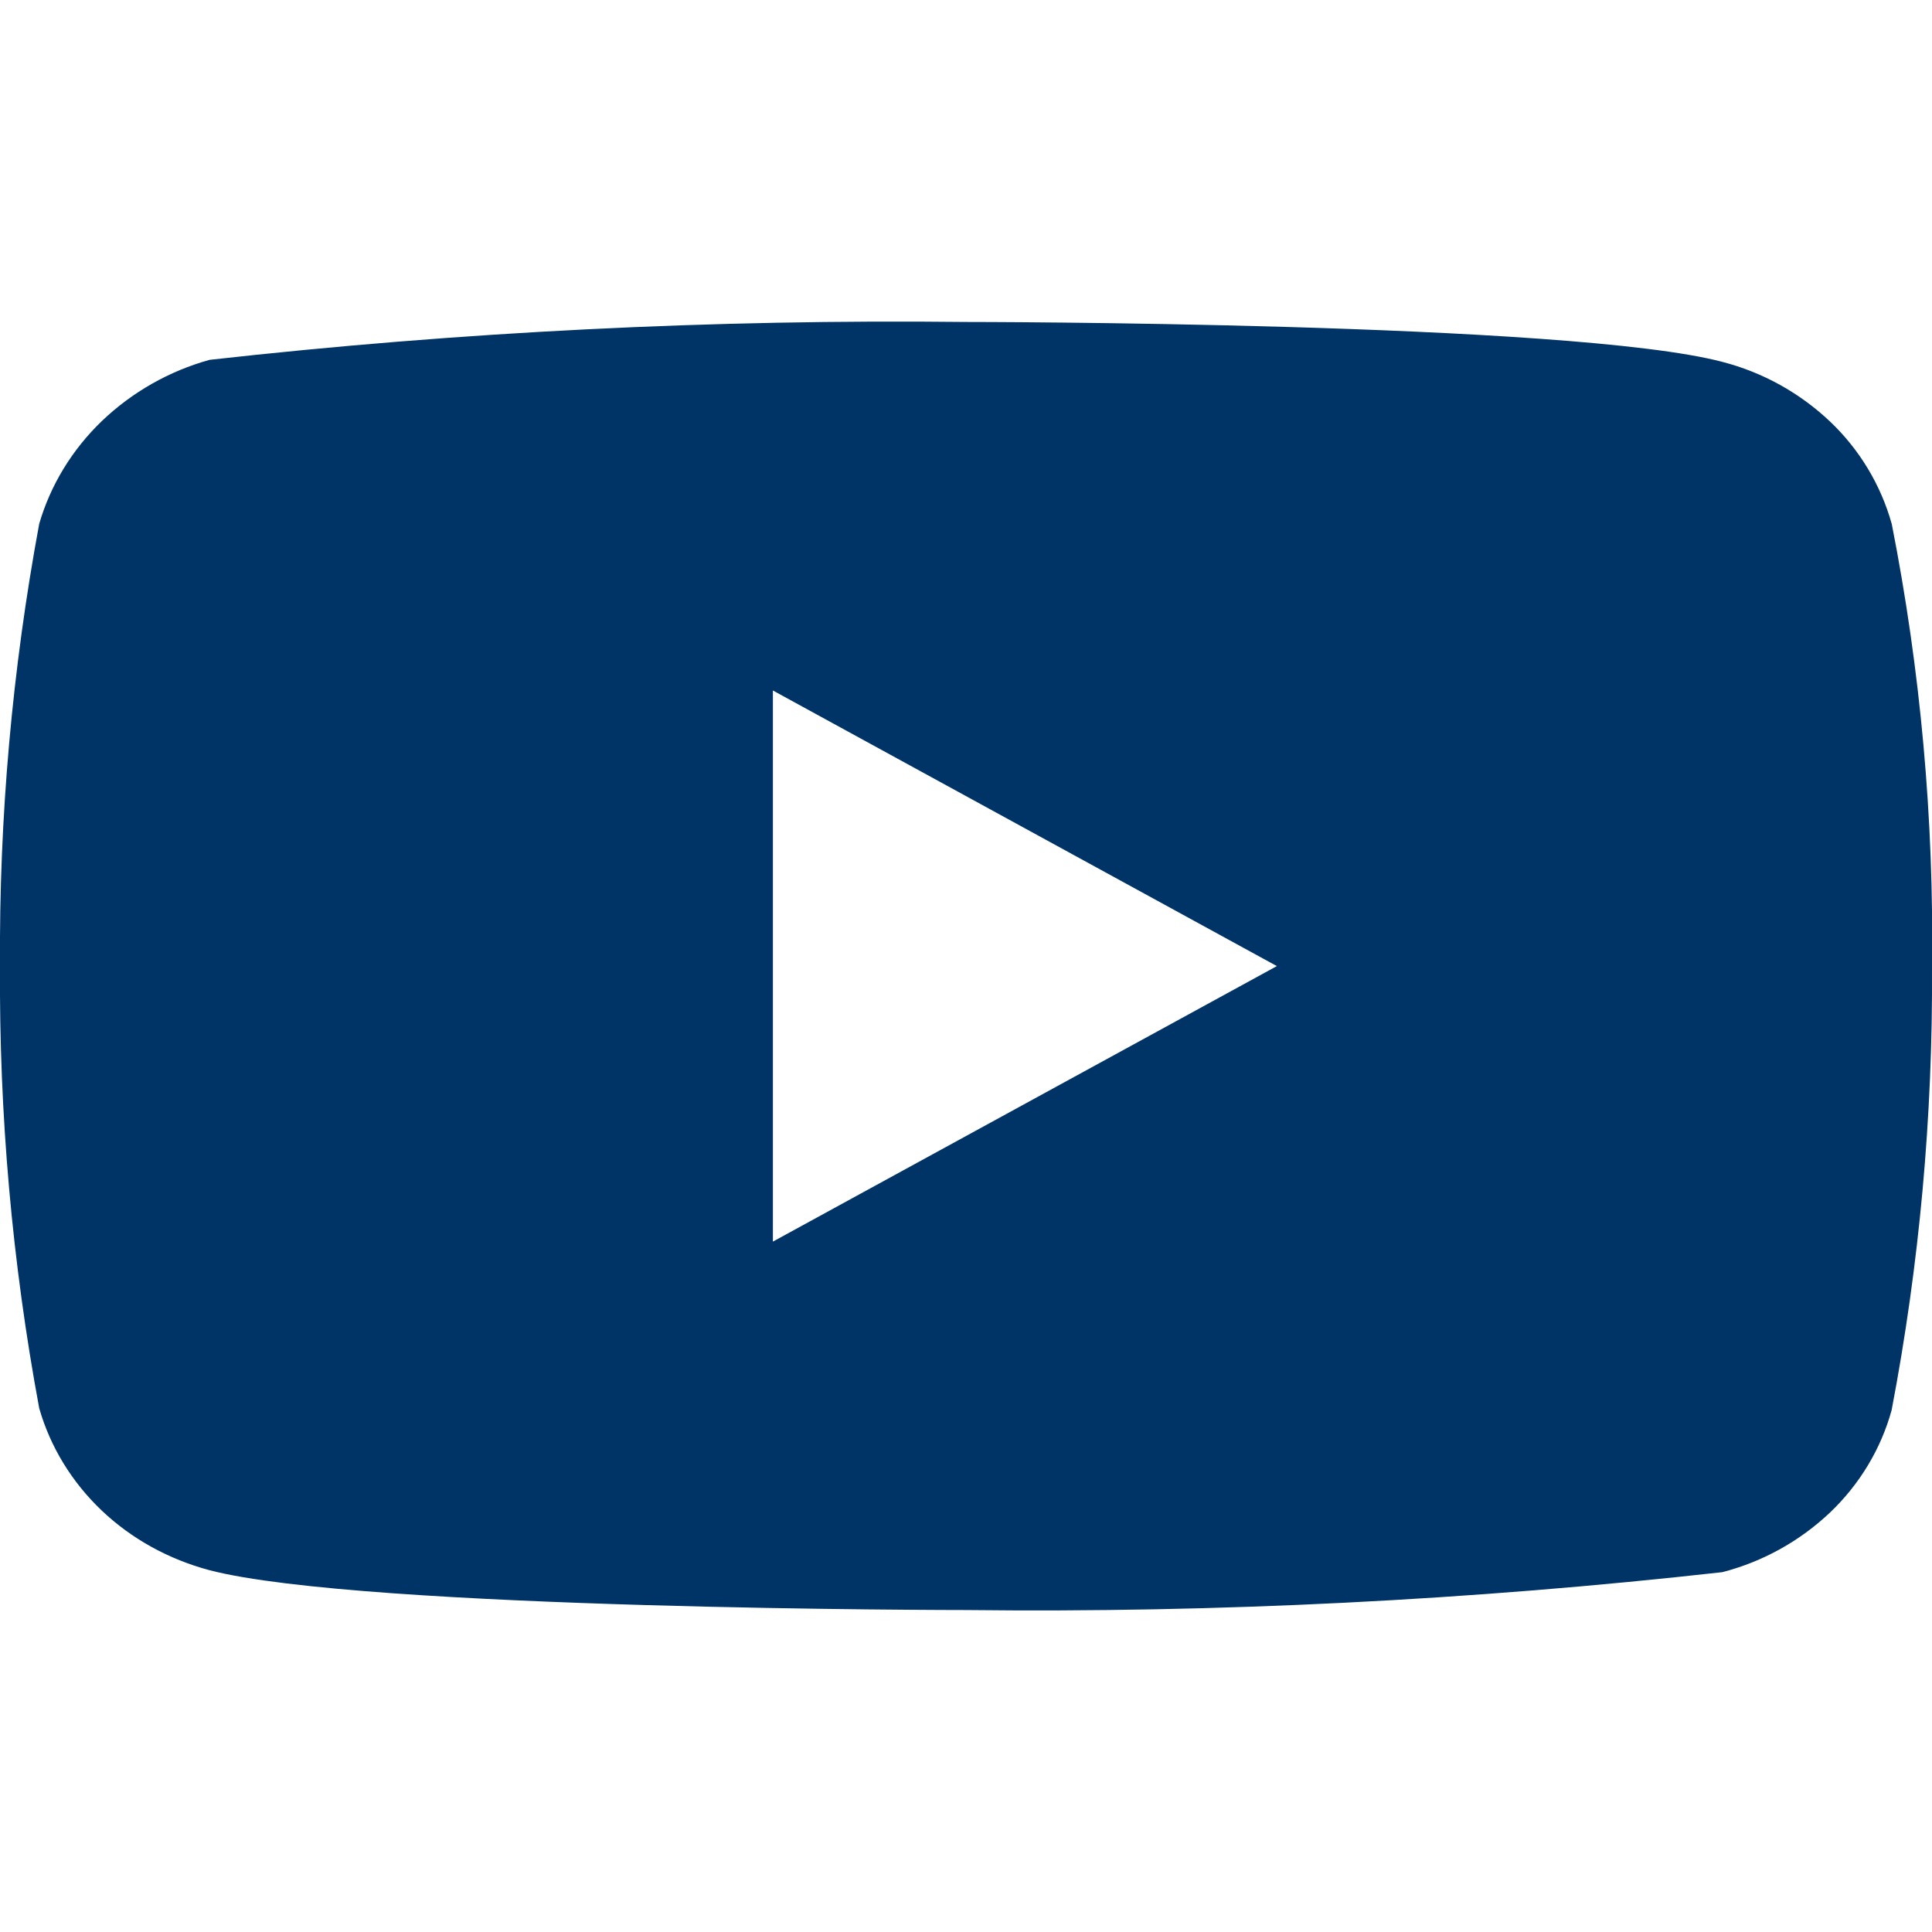 <svg width="20" height="20" viewBox="0 0 20 20" fill="none" xmlns="http://www.w3.org/2000/svg">
    <g clip-path="url(#clip0_1543_16248)">
        <path
            d="M19.583 5.423C19.47 5.019 19.249 4.653 18.945 4.364C18.631 4.067 18.248 3.854 17.829 3.746C16.265 3.333 9.995 3.333 9.995 3.333C7.381 3.304 4.767 3.434 2.17 3.725C1.751 3.841 1.368 4.059 1.055 4.358C0.746 4.655 0.523 5.021 0.406 5.422C0.126 6.931 -0.01 8.464 -0 10C-0.01 11.534 0.125 13.067 0.406 14.578C0.52 14.977 0.743 15.342 1.052 15.636C1.361 15.93 1.746 16.142 2.17 16.255C3.755 16.667 9.995 16.667 9.995 16.667C12.612 16.697 15.228 16.566 17.829 16.275C18.248 16.167 18.631 15.954 18.945 15.657C19.253 15.363 19.472 14.997 19.582 14.598C19.87 13.089 20.009 11.556 20 10.019C20.021 8.476 19.881 6.935 19.583 5.422V5.423ZM8.001 12.853V7.148L13.218 10.001L8.001 12.853Z"
            fill="#003366" />
    </g>
    <defs>
        <clipPath id="clip0_1543_16248">
            <rect width="20" height="20" fill="white" />
        </clipPath>
    </defs>
</svg>
    